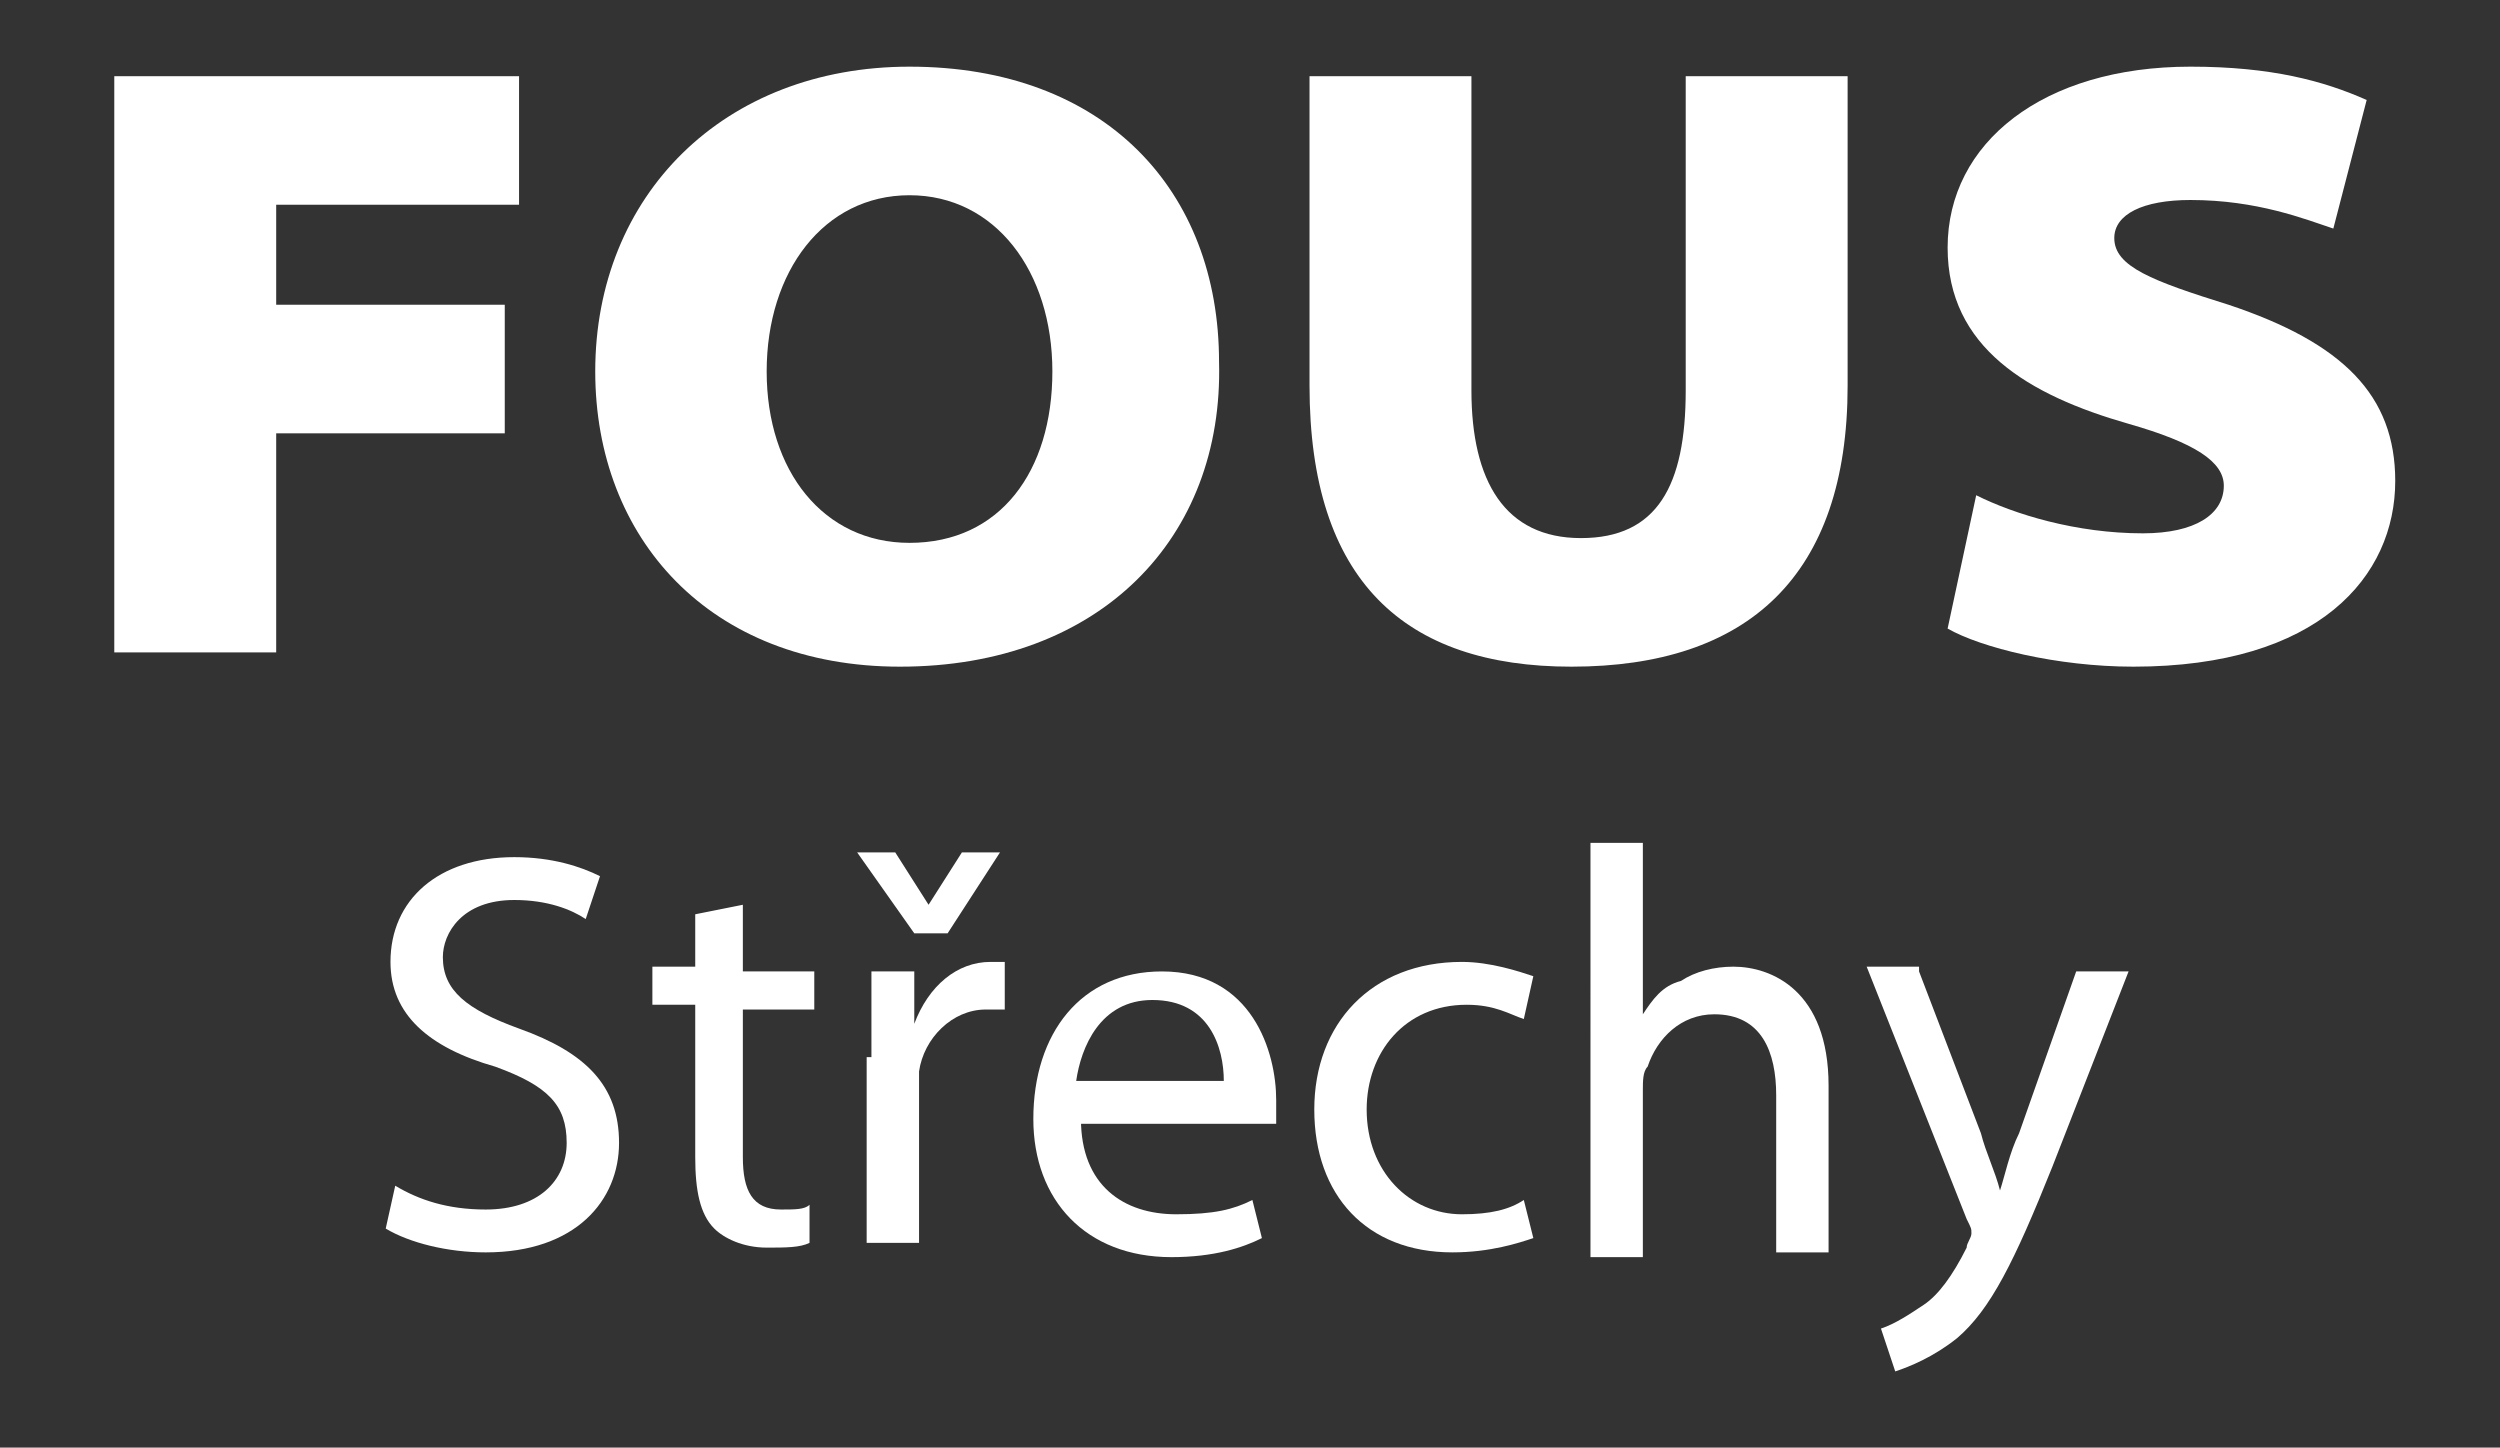 <?xml version="1.0" encoding="utf-8"?>
<!-- Generator: Adobe Illustrator 27.6.1, SVG Export Plug-In . SVG Version: 6.00 Build 0)  -->
<svg version="1.1" id="Layer_1" xmlns="http://www.w3.org/2000/svg" xmlns:xlink="http://www.w3.org/1999/xlink" x="0px" y="0px"
	 viewBox="0 0 52.5 30.4" style="enable-background:new 0 0 52.5 30.4;" xml:space="preserve">
<rect x="0" y="0" width="52.5" height="30.4" fill="#333333" stroke="none"/>
<style type="text/css">
	.st0{fill:#FFFFFF;}
</style>
<g>
	<path class="st0" d="M2.4,1.6h8.5v2.7H5.8v2.1h4.8v2.7H5.8v4.6H2.4V1.6z"/>
	<path class="st0" d="M18.9,14c-4,0-6.4-2.7-6.4-6.2c0-3.7,2.7-6.4,6.6-6.4c4.1,0,6.5,2.6,6.5,6.2C25.7,11.3,23.1,14,18.9,14
		L18.9,14z M19.1,11.4c1.9,0,3-1.5,3-3.6s-1.2-3.7-3-3.7c-1.8,0-3,1.6-3,3.7S17.3,11.4,19.1,11.4L19.1,11.4z"/>
	<path class="st0" d="M30.9,1.6v6.6c0,1.9,0.7,3.1,2.3,3.1s2.2-1.1,2.2-3.1V1.6h3.4v6.5c0,4-2.1,5.9-5.8,5.9c-3.5,0-5.5-1.8-5.5-5.9
		V1.6H30.9z"/>
	<path class="st0" d="M41.5,10.4c0.8,0.4,2.1,0.8,3.5,0.8c1.1,0,1.7-0.4,1.7-1c0-0.5-0.6-0.9-2-1.3c-2.1-0.6-3.8-1.6-3.8-3.7
		c0-2.2,2-3.8,5.1-3.8c1.7,0,2.8,0.3,3.7,0.7L49,4.8c-0.6-0.2-1.6-0.6-3-0.6c-1,0-1.6,0.3-1.6,0.8c0,0.6,0.8,0.9,2.4,1.4
		c2.4,0.8,3.5,1.9,3.5,3.7c0,2-1.6,3.9-5.5,3.9c-1.6,0-3.2-0.4-3.9-0.8L41.5,10.4z"/>
	<path class="st0" d="M8.3,24.9c0.5,0.3,1.1,0.5,1.9,0.5c1.1,0,1.7-0.6,1.7-1.4c0-0.8-0.4-1.2-1.5-1.6C9,22,8.2,21.3,8.2,20.2
		c0-1.3,1-2.2,2.6-2.2c0.8,0,1.4,0.2,1.8,0.4l-0.3,0.9c-0.3-0.2-0.8-0.4-1.5-0.4c-1.1,0-1.5,0.7-1.5,1.2c0,0.7,0.5,1.1,1.6,1.5
		c1.4,0.5,2.1,1.2,2.1,2.4c0,1.2-0.9,2.3-2.8,2.3c-0.8,0-1.6-0.2-2.1-0.5L8.3,24.9z"/>
	<path class="st0" d="M15.6,19v1.4h1.5v0.8h-1.5v3.1c0,0.7,0.2,1.1,0.8,1.1c0.3,0,0.5,0,0.6-0.1l0,0.8c-0.2,0.1-0.5,0.1-0.9,0.1
		c-0.5,0-0.9-0.2-1.1-0.4c-0.3-0.3-0.4-0.8-0.4-1.5v-3.2h-0.9v-0.8h0.9v-1.1L15.6,19z"/>
	<path class="st0" d="M19.2,19.6L18,17.9h0.8l0.7,1.1h0l0.7-1.1h0.8l-1.1,1.7H19.2z M18.3,22.2c0-0.7,0-1.3,0-1.8h0.9l0,1.1h0
		c0.3-0.8,0.9-1.3,1.6-1.3c0.1,0,0.2,0,0.3,0v1c-0.1,0-0.2,0-0.4,0c-0.7,0-1.3,0.6-1.4,1.3c0,0.2,0,0.3,0,0.5v3.1h-1.1V22.2z"/>
	<path class="st0" d="M22.7,23.5c0,1.4,0.9,2,2,2c0.8,0,1.2-0.1,1.6-0.3l0.2,0.8c-0.4,0.2-1,0.4-1.9,0.4c-1.8,0-2.9-1.2-2.9-2.9
		c0-1.8,1-3.1,2.7-3.1c1.9,0,2.4,1.7,2.4,2.7c0,0.2,0,0.4,0,0.5H22.7z M25.7,22.7c0-0.7-0.3-1.7-1.5-1.7c-1.1,0-1.5,1-1.6,1.7H25.7z
		"/>
	<path class="st0" d="M32.2,26c-0.3,0.1-0.9,0.3-1.7,0.3c-1.8,0-2.9-1.2-2.9-3c0-1.8,1.2-3.1,3.1-3.1c0.6,0,1.2,0.2,1.5,0.3L32,21.4
		c-0.3-0.1-0.6-0.3-1.2-0.3c-1.3,0-2.1,1-2.1,2.2c0,1.3,0.9,2.2,2,2.2c0.6,0,1-0.1,1.3-0.3L32.2,26z"/>
	<path class="st0" d="M33.4,17.7h1.1v3.6h0c0.2-0.3,0.4-0.6,0.8-0.7c0.3-0.2,0.7-0.3,1.1-0.3c0.8,0,2,0.5,2,2.5v3.5h-1.1v-3.3
		c0-0.9-0.3-1.7-1.3-1.7c-0.7,0-1.2,0.5-1.4,1.1c-0.1,0.1-0.1,0.3-0.1,0.5v3.5h-1.1V17.7z"/>
	<path class="st0" d="M40.3,20.4l1.3,3.4c0.1,0.4,0.3,0.8,0.4,1.2h0c0.1-0.3,0.2-0.8,0.4-1.2l1.2-3.4h1.1l-1.6,4.1
		c-0.8,2-1.3,3-2,3.6c-0.5,0.4-1,0.6-1.3,0.7l-0.3-0.9c0.3-0.1,0.6-0.3,0.9-0.5c0.3-0.2,0.6-0.6,0.9-1.2c0-0.1,0.1-0.2,0.1-0.3
		c0-0.1,0-0.1-0.1-0.3l-2.1-5.3H40.3z"/>
</g>
</svg>
